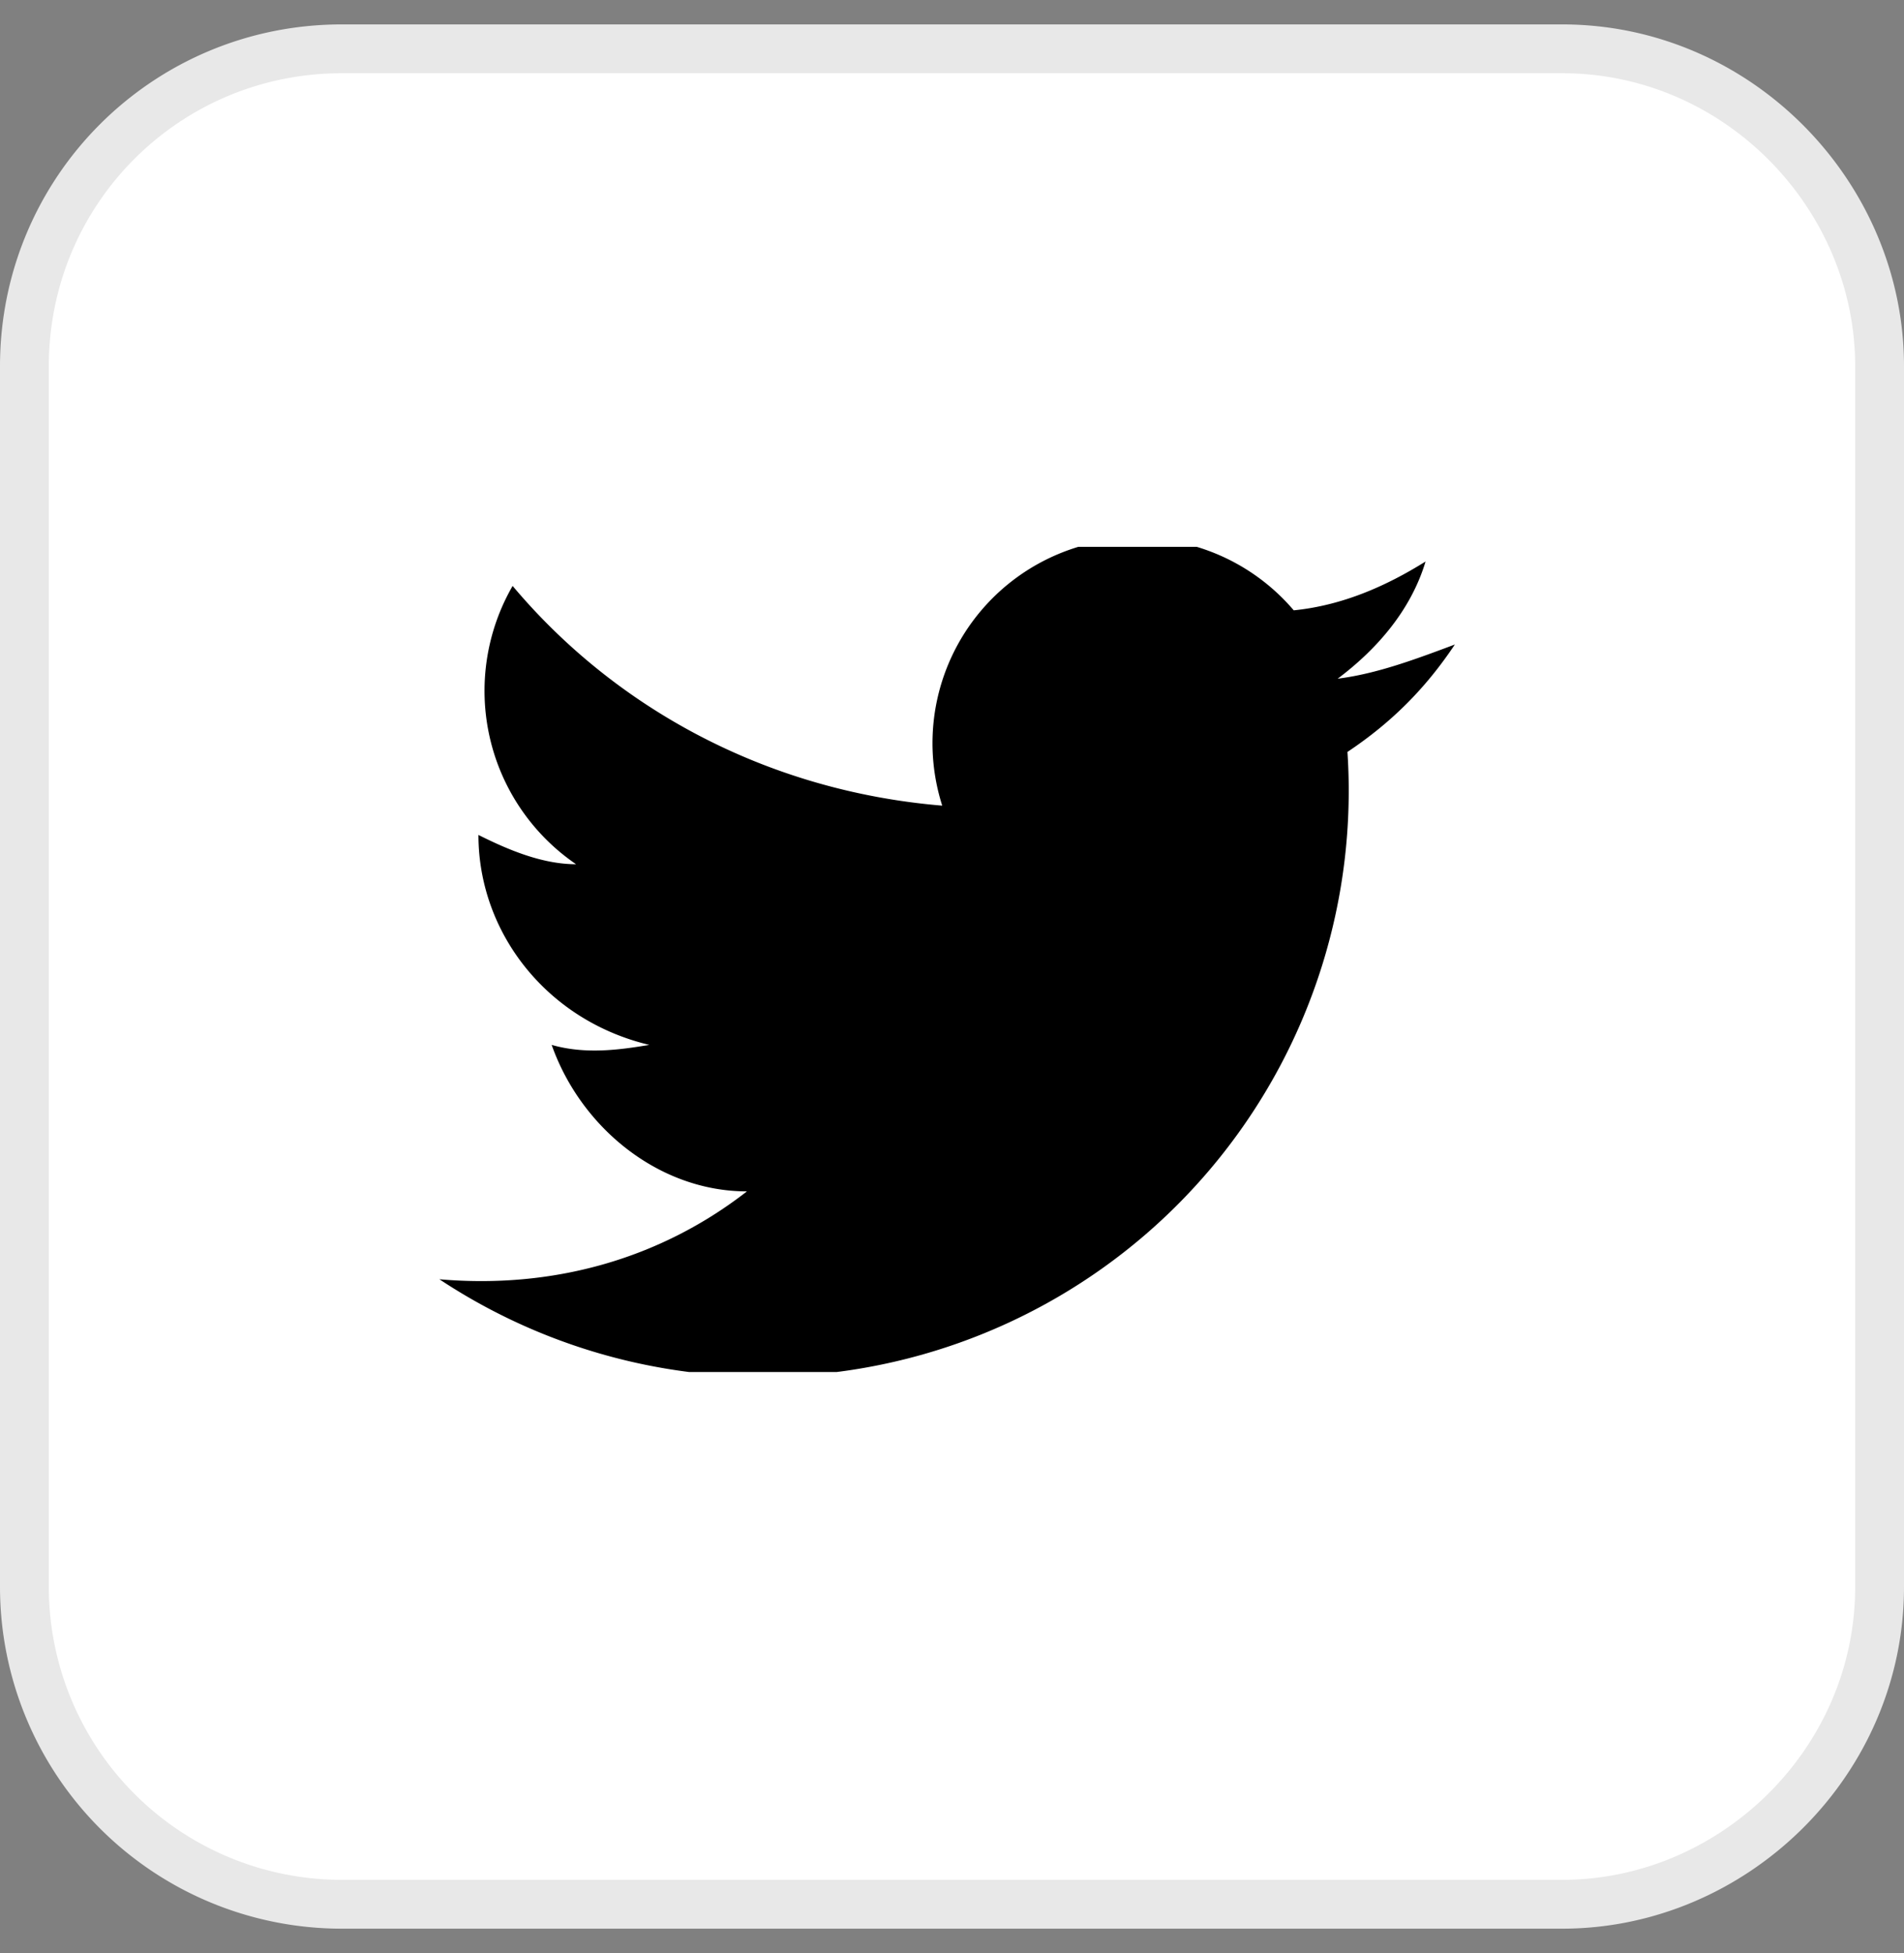 <svg xmlns="http://www.w3.org/2000/svg" width="39" height="40" fill="none">
    <rect width="100%" height="100%" fill="#808080" stroke="none"/>
    <g clip-path="url(#a)">
        <path fill="#fff" stroke="#E8E8E8" d="M7 1h25c3.6 0 6.5 3 6.5 6.5v25c0 3.6-3 6.5-6.5 6.5H7a6.5 6.5 0 0 1-6.5-6.5v-25C.5 3.9 3.4 1 7 1Z" />
    </g>
    <g clip-path="url(#b)">
        <path fill="#000" d="M9 26.2a12 12 0 0 0 18.6-10.8c.9-.6 1.6-1.3 2.2-2.2-.8.3-1.6.6-2.4.7.8-.6 1.5-1.4 1.8-2.4-.8.5-1.7.9-2.7 1a4.2 4.2 0 0 0-7.2 4c-3.6-.3-6.7-2-8.8-4.5a4.3 4.3 0 0 0 1.3 5.7c-.7 0-1.4-.3-2-.6 0 2 1.4 3.8 3.5 4.3-.6.1-1.3.2-2 0 .6 1.7 2.2 3 4 3-1.8 1.4-4 2-6.3 1.8Z" />
    </g>
    <defs>
        <clipPath id="a">
            <path fill="#fff" d="M0 .5h39v39H0z" />
        </clipPath>
        <clipPath id="b">
            <path fill="#fff" d="M9 11.2h20.8v16.9H9z" />
        </clipPath>
    </defs>
</svg>